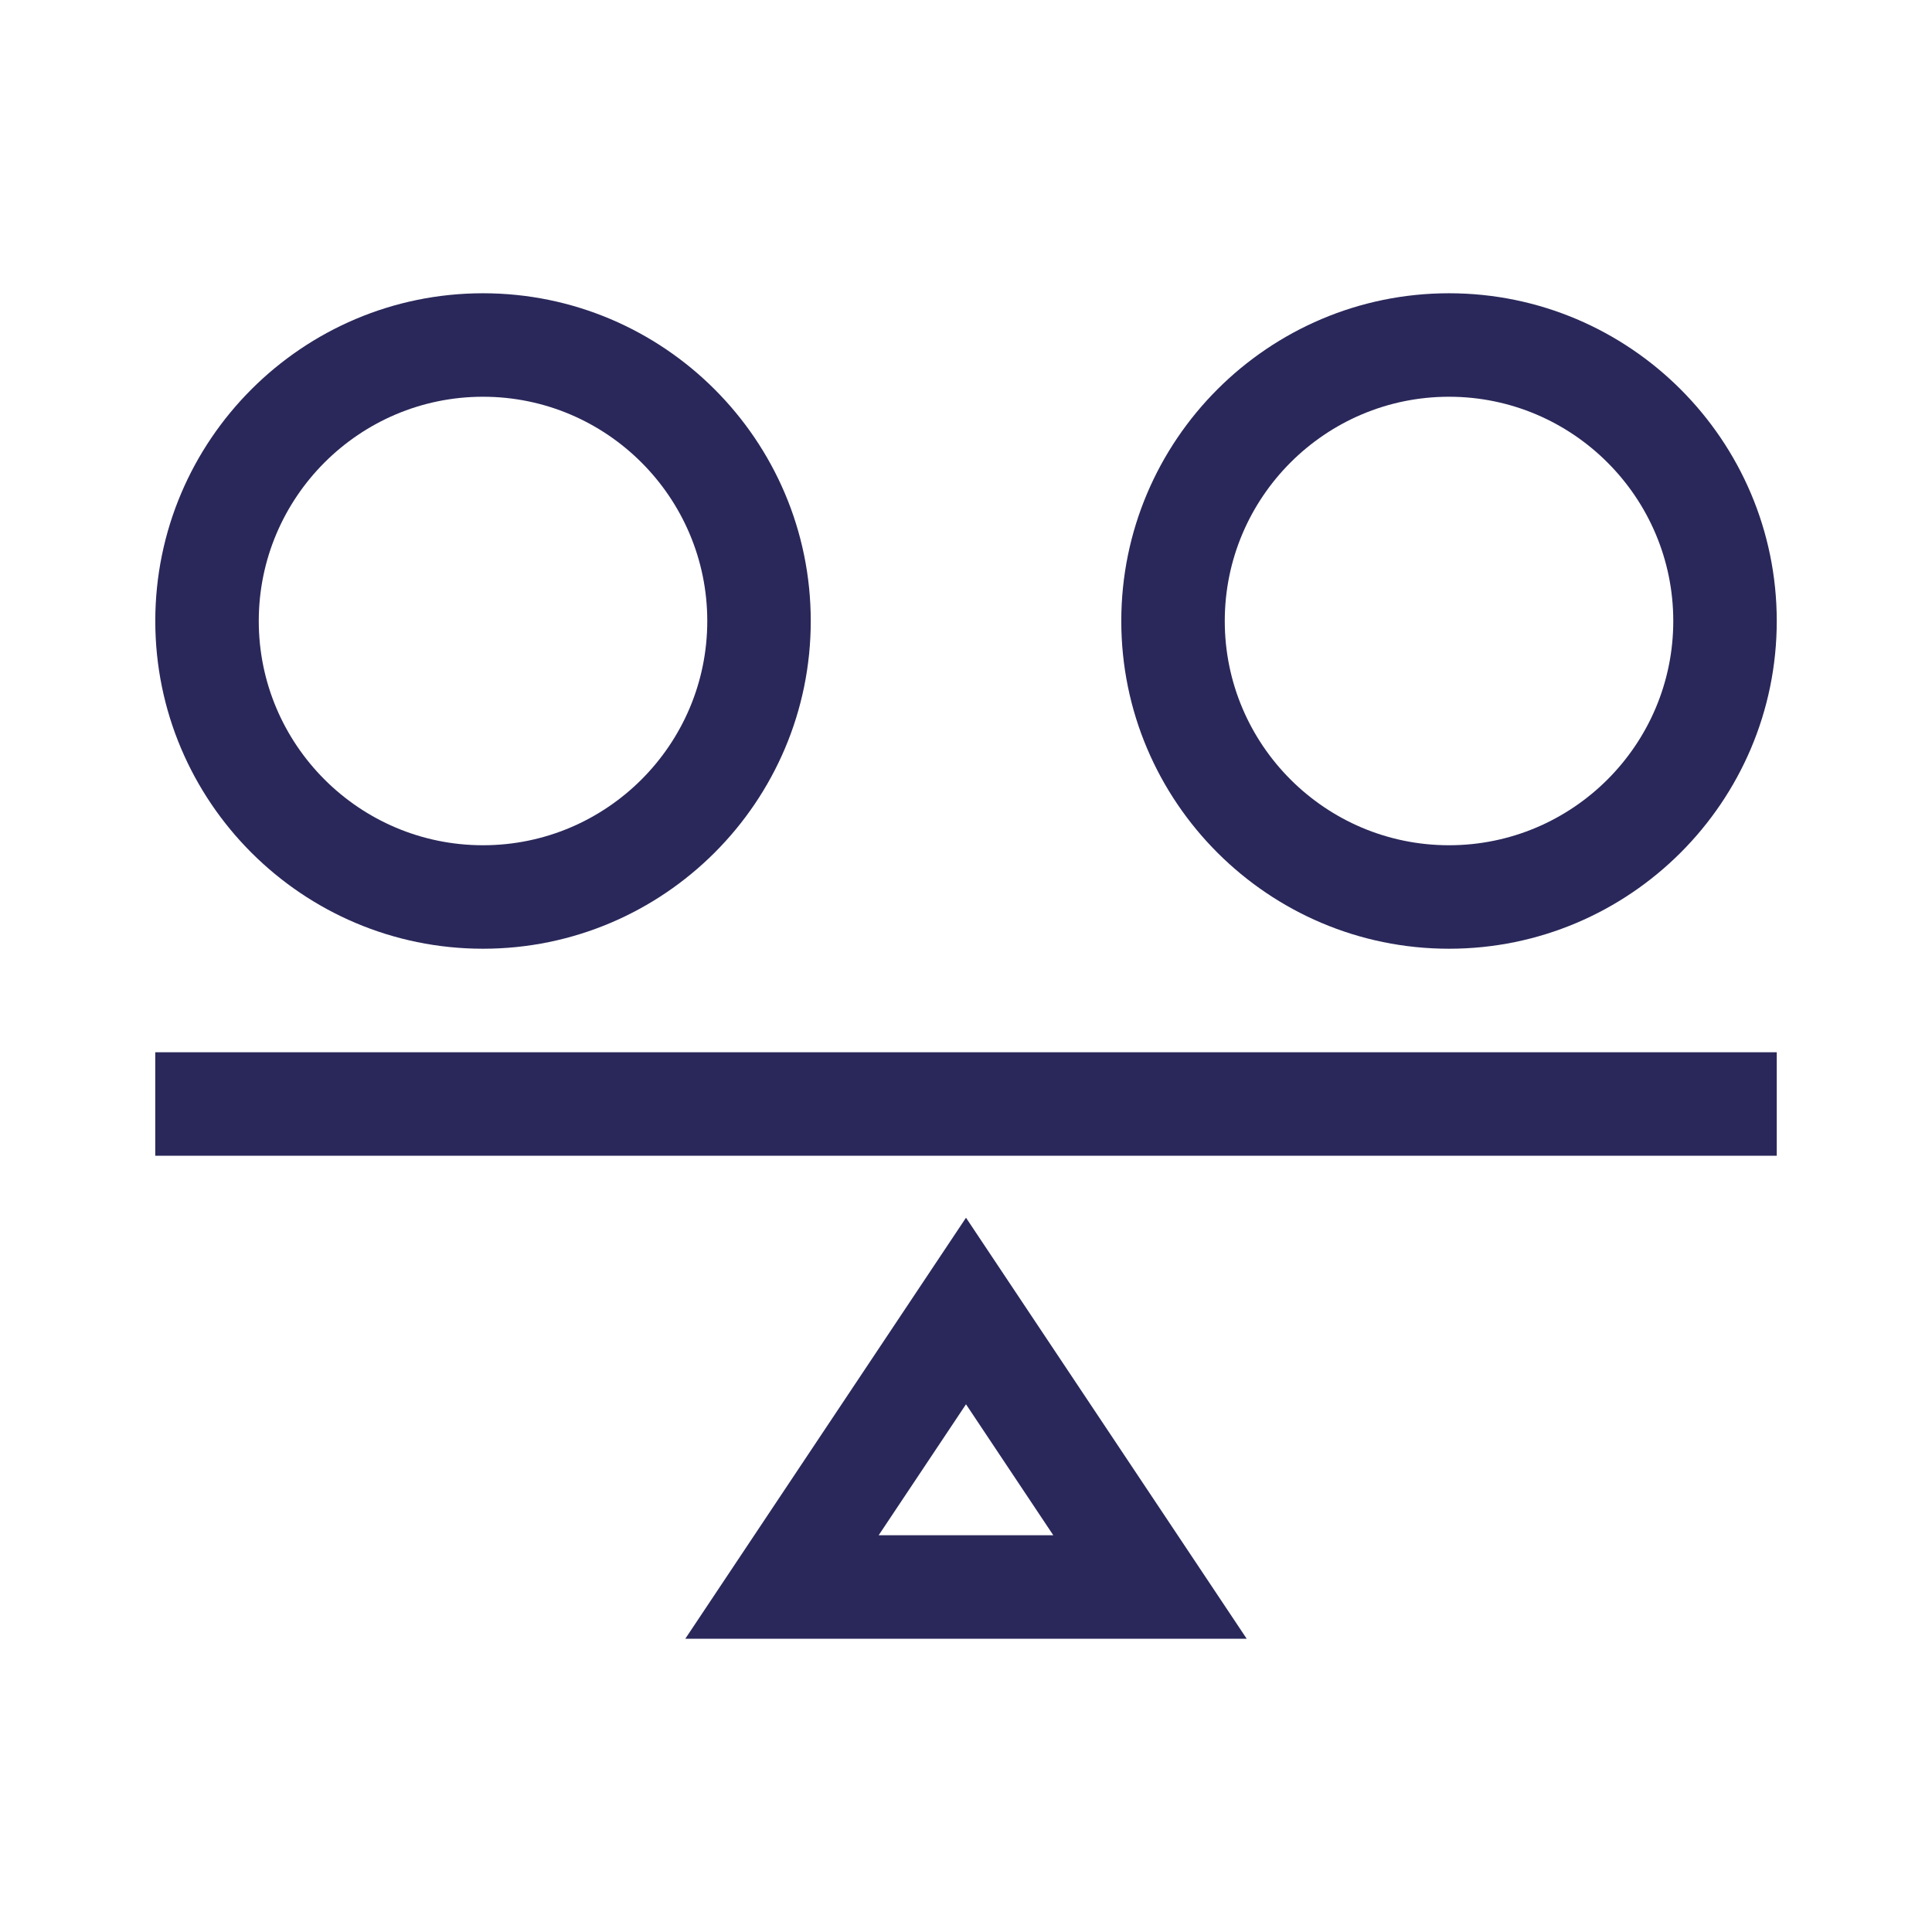 <?xml version="1.0" encoding="UTF-8"?>
<svg width="48px" height="48px" viewBox="0 0 48 48" version="1.1" xmlns="http://www.w3.org/2000/svg" xmlns:xlink="http://www.w3.org/1999/xlink">
    <title>Equal Pay for work of Equal Value</title>
    <g id="Page-1" stroke="none" stroke-width="1" fill="none" fill-rule="evenodd">
        <g id="Equal-Pay-for-work-of-Equal-Value">
            <polygon id="Fill-1" points="0 48 48 48 48 0 0 0"></polygon>
            <polygon id="Fill-3" fill="#2A285A" points="3.857 28.714 44.143 28.714 44.143 26.143 3.857 26.143"></polygon>
            <path d="M21.83,38.143 L24,34.889 L26.169,38.143 L21.83,38.143 Z M17.026,40.714 L30.974,40.714 L24,30.254 L17.026,40.714 Z" id="Fill-4" fill="#2A285A"></path>
            <g id="Group-9" transform="translate(3.429, 6.857)" fill="#2A285A">
                <path d="M8.571,3 C11.643,3 14.143,5.5 14.143,8.572 C14.143,11.644 11.643,14.143 8.571,14.143 C5.499,14.143 3,11.644 3,8.572 C3,5.5 5.499,3 8.571,3 M8.571,16.714 C13.061,16.714 16.714,13.061 16.714,8.572 C16.714,4.082 13.061,0.429 8.571,0.429 C4.082,0.429 0.429,4.082 0.429,8.572 C0.429,13.061 4.082,16.714 8.571,16.714" id="Fill-5"></path>
                <path d="M32.571,14.143 C29.499,14.143 27,11.644 27,8.572 C27,5.5 29.499,3 32.571,3 C35.643,3 38.143,5.5 38.143,8.572 C38.143,11.644 35.643,14.143 32.571,14.143 M32.571,0.429 C28.082,0.429 24.429,4.082 24.429,8.572 C24.429,13.061 28.082,16.714 32.571,16.714 C37.061,16.714 40.714,13.061 40.714,8.572 C40.714,4.082 37.061,0.429 32.571,0.429" id="Fill-7"></path>
            </g>
        </g>
    </g>
</svg>